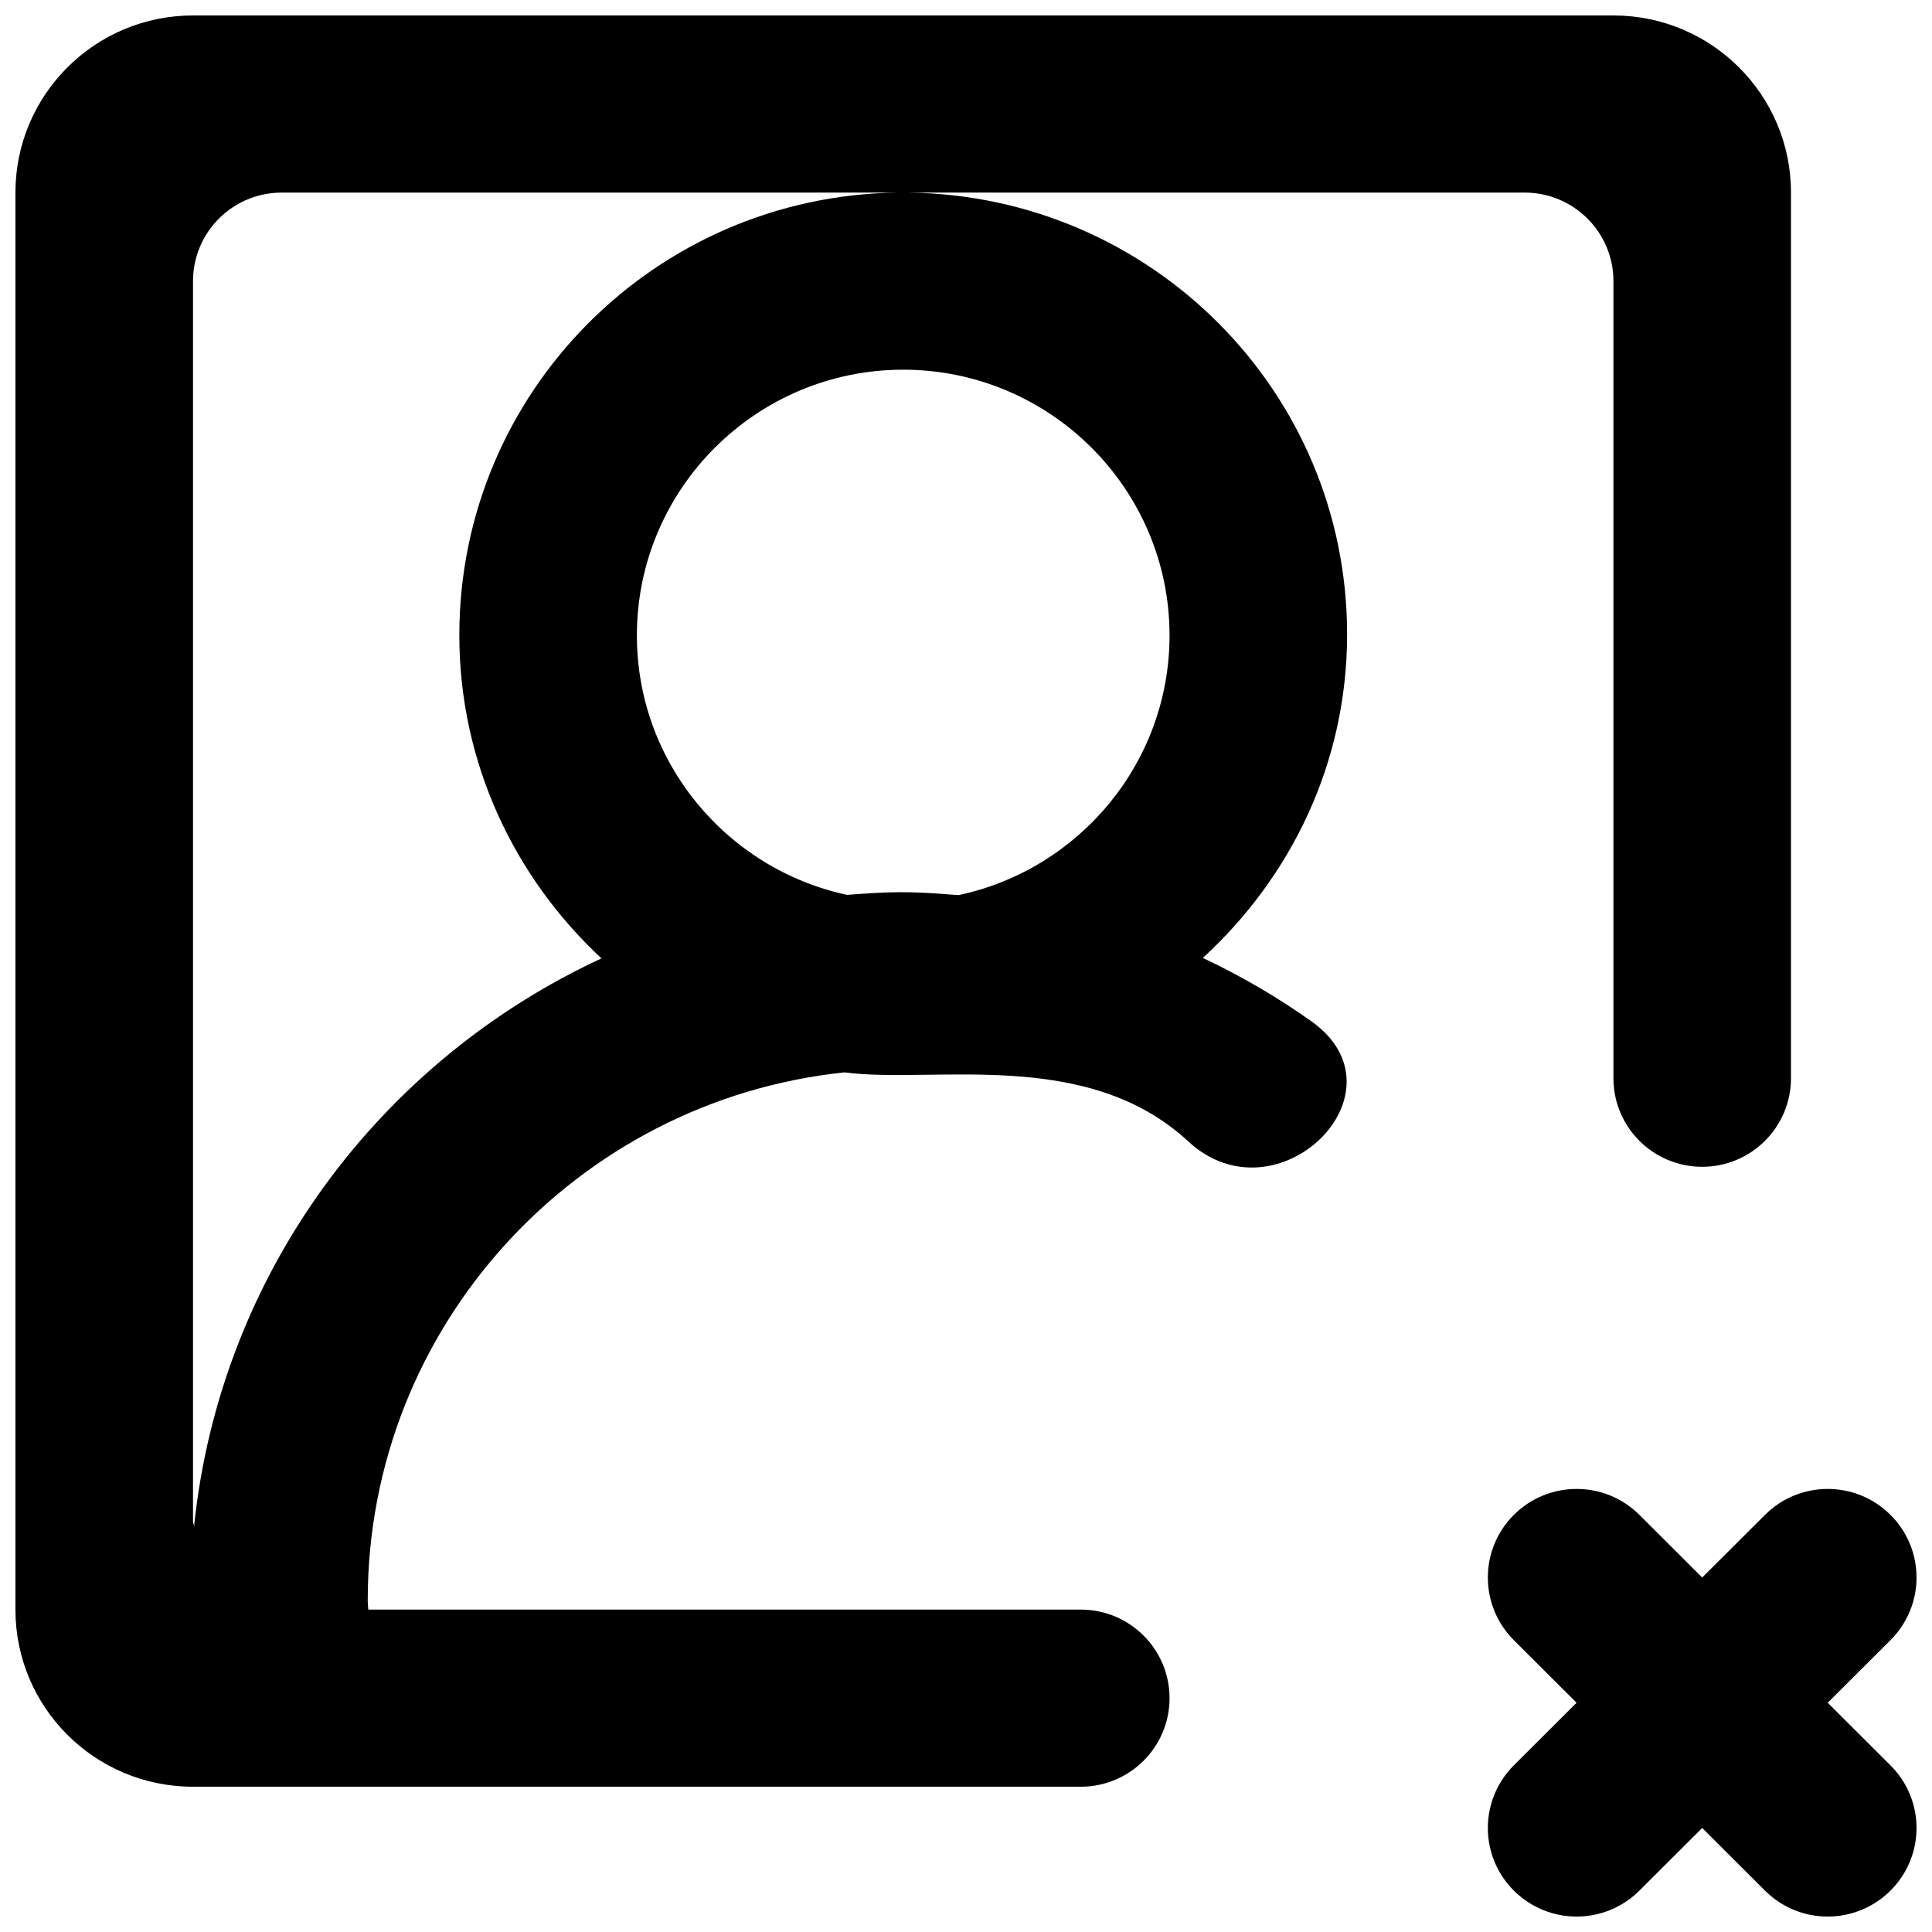 <?xml version="1.0" encoding="UTF-8"?>
<!-- Uploaded to: SVG Find, www.svgrepo.com, Generator: SVG Find Mixer Tools -->
<svg width="800px" height="800px" version="1.1" viewBox="144 144 512 512" xmlns="http://www.w3.org/2000/svg">
 <defs>
  <clipPath id="a">
   <path d="m148.09 148.09h503.81v503.81h-503.81z"/>
  </clipPath>
 </defs>
 <g clip-path="url(#a)">
  <path d="m645 611.84c9.199 9.176 9.199 24.031 0 33.184-9.199 9.18-24.09 9.18-33.266 0l-16.633-16.594-16.637 16.594c-9.199 9.18-24.09 9.18-33.289 0-9.176-9.152-9.176-24.008 0-33.184l16.633-16.594-16.633-16.594c-9.176-9.176-9.176-24.035 0-33.188 9.199-9.176 24.09-9.176 33.289 0l16.637 16.594 16.633-16.594c9.176-9.176 24.066-9.176 33.266 0 9.199 9.152 9.199 24.012 0 33.188l-16.633 16.594zm-246.98-230.62c-13.809-1.125-17.855-0.938-29.551-0.07-31.785-6.828-55.688-35.039-55.688-68.766 0-38.82 31.645-70.41 70.582-70.41 38.914 0 70.578 31.59 70.578 70.41 0 33.797-24.02 62.078-55.922 68.836zm-202.59 167.25c-0.047-0.492-0.281-0.891-0.281-1.383v-328.58c0-12.957 10.516-23.469 23.527-23.469h163.18c-64.273 0.82-116.13 52.992-116.13 117.28 0 33.914 14.637 64.238 37.668 85.664-58.699 27.203-101.05 83.484-107.96 150.49zm189.44-353.43h163.18c12.984 0 23.527 10.512 23.527 23.469v211.23c0 12.957 10.516 23.473 23.527 23.473 12.984 0 23.523-10.516 23.523-23.473v-234.7c0-25.914-21.078-46.941-47.051-46.941h-376.43c-26 0-47.055 21.027-47.055 46.941v375.52c0 25.934 21.055 46.941 47.055 46.941h235.27c12.988 0 23.527-10.516 23.527-23.473 0-12.953-10.539-23.469-23.527-23.469h-188.82s-0.141-1.551-0.141-2.488c0-72.66 55.453-132.49 126.36-139.88 23.523 3.121 64.086-6.738 91.07 18.281 23.527 21.805 59.078-13.094 32.609-31.848-8.988-6.359-18.586-11.992-28.727-16.758 23.34-21.426 38.23-51.609 38.23-85.781 0-64.285-51.875-116.22-116.13-117.04z" fill-rule="evenodd"/>
 </g>
</svg>